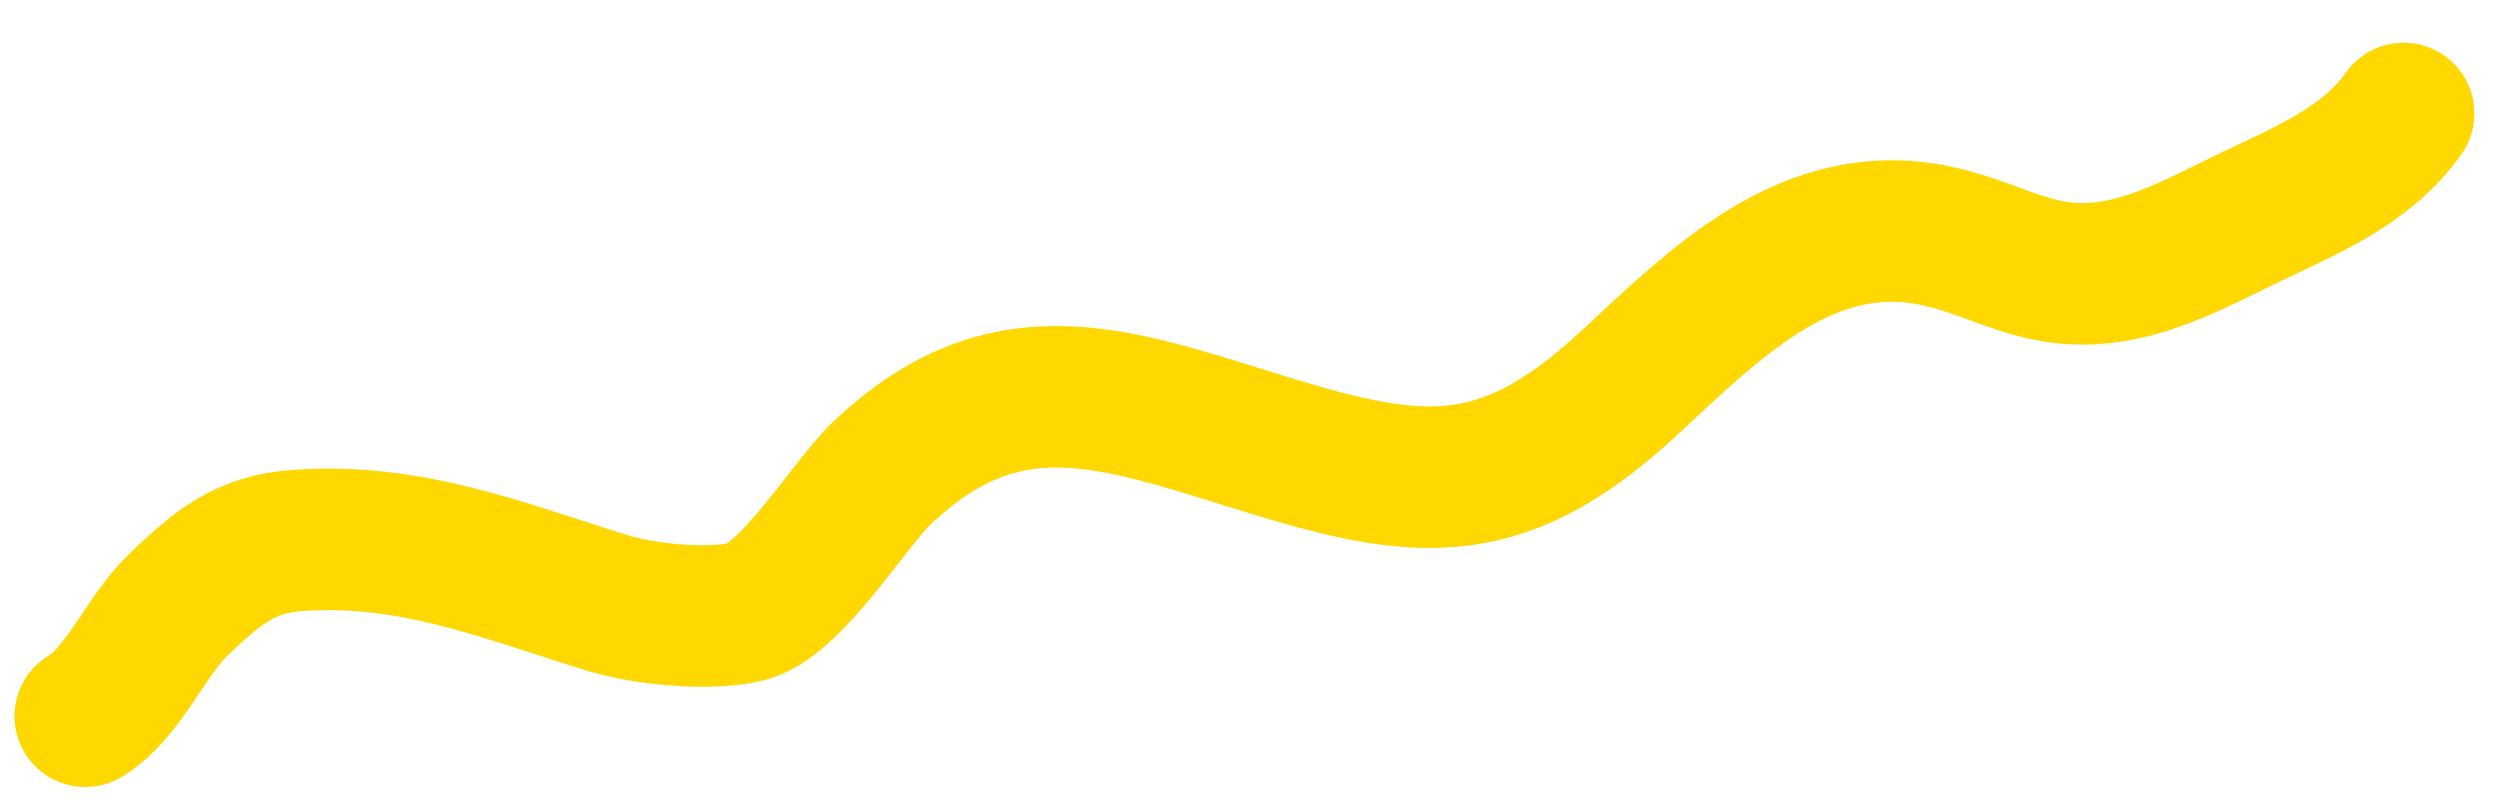 <?xml version="1.0" encoding="UTF-8"?> <svg xmlns="http://www.w3.org/2000/svg" width="53" height="17" viewBox="0 0 53 17" fill="none"> <path d="M1.807 15.184C2.64 14.678 3.074 13.486 3.812 12.79C4.612 12.035 5.18 11.537 6.317 11.457C8.695 11.288 10.651 12.091 12.86 12.778C13.639 13.021 14.976 13.157 15.794 12.977C16.762 12.765 18 10.686 18.704 10.021C21.243 7.625 23.448 8.361 26.496 9.314C29.924 10.386 31.722 10.73 34.532 8.126C36.388 6.405 38.37 4.383 41.131 5.018C42.416 5.314 43.191 5.946 44.608 5.778C45.641 5.656 46.62 5.136 47.536 4.687C48.791 4.072 50.128 3.574 50.957 2.405" stroke="#FFD701" stroke-width="3" stroke-linecap="round"></path> </svg> 